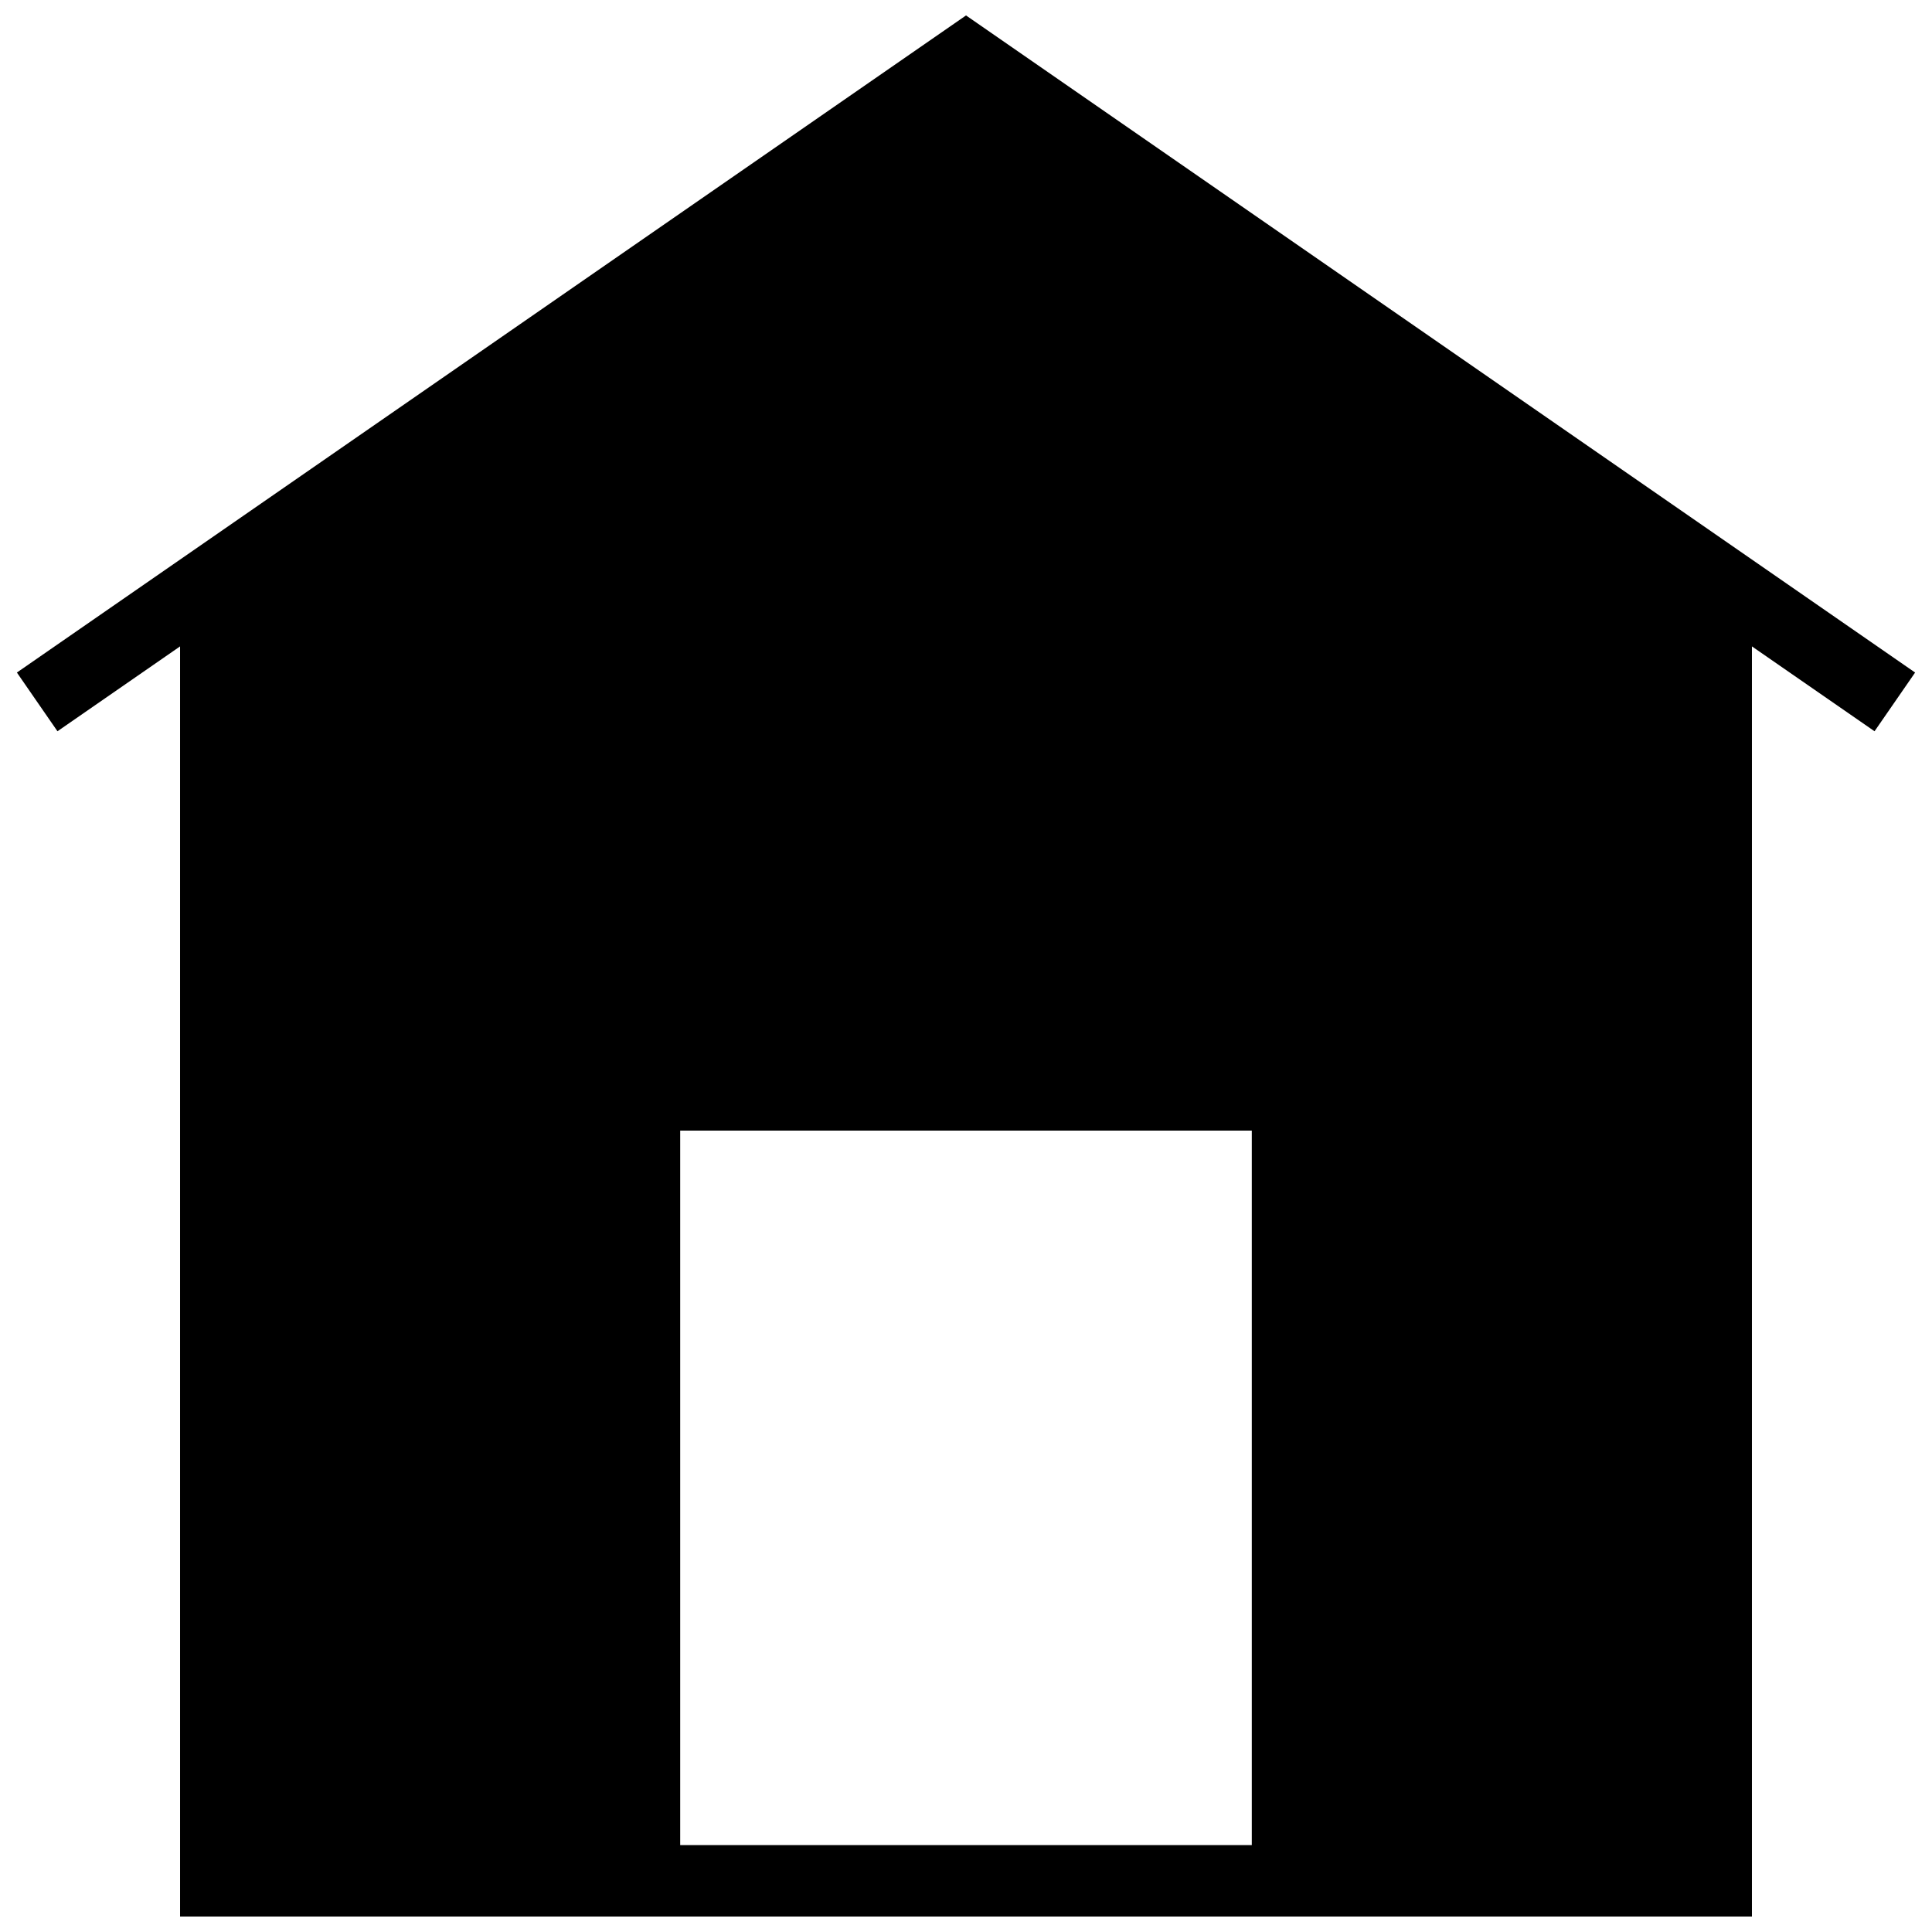 <?xml version="1.0" encoding="UTF-8"?>
<!-- Uploaded to: ICON Repo, www.iconrepo.com, Generator: ICON Repo Mixer Tools -->
<svg width="800px" height="800px" version="1.1" viewBox="144 144 512 512" xmlns="http://www.w3.org/2000/svg">
 <defs>
  <clipPath id="a">
   <path d="m148.09 148.09h503.81v503.81h-503.81z"/>
  </clipPath>
 </defs>
 <g clip-path="url(#a)">
  <path d="m191.72 315.3v336.6h416.56v-336.6l32.492 22.492 10.754-15.562-251.52-174.14-251.53 174.14 10.754 15.562zm132.54 128.32h151.48v189.34h-151.48z"/>
 </g>
</svg>
